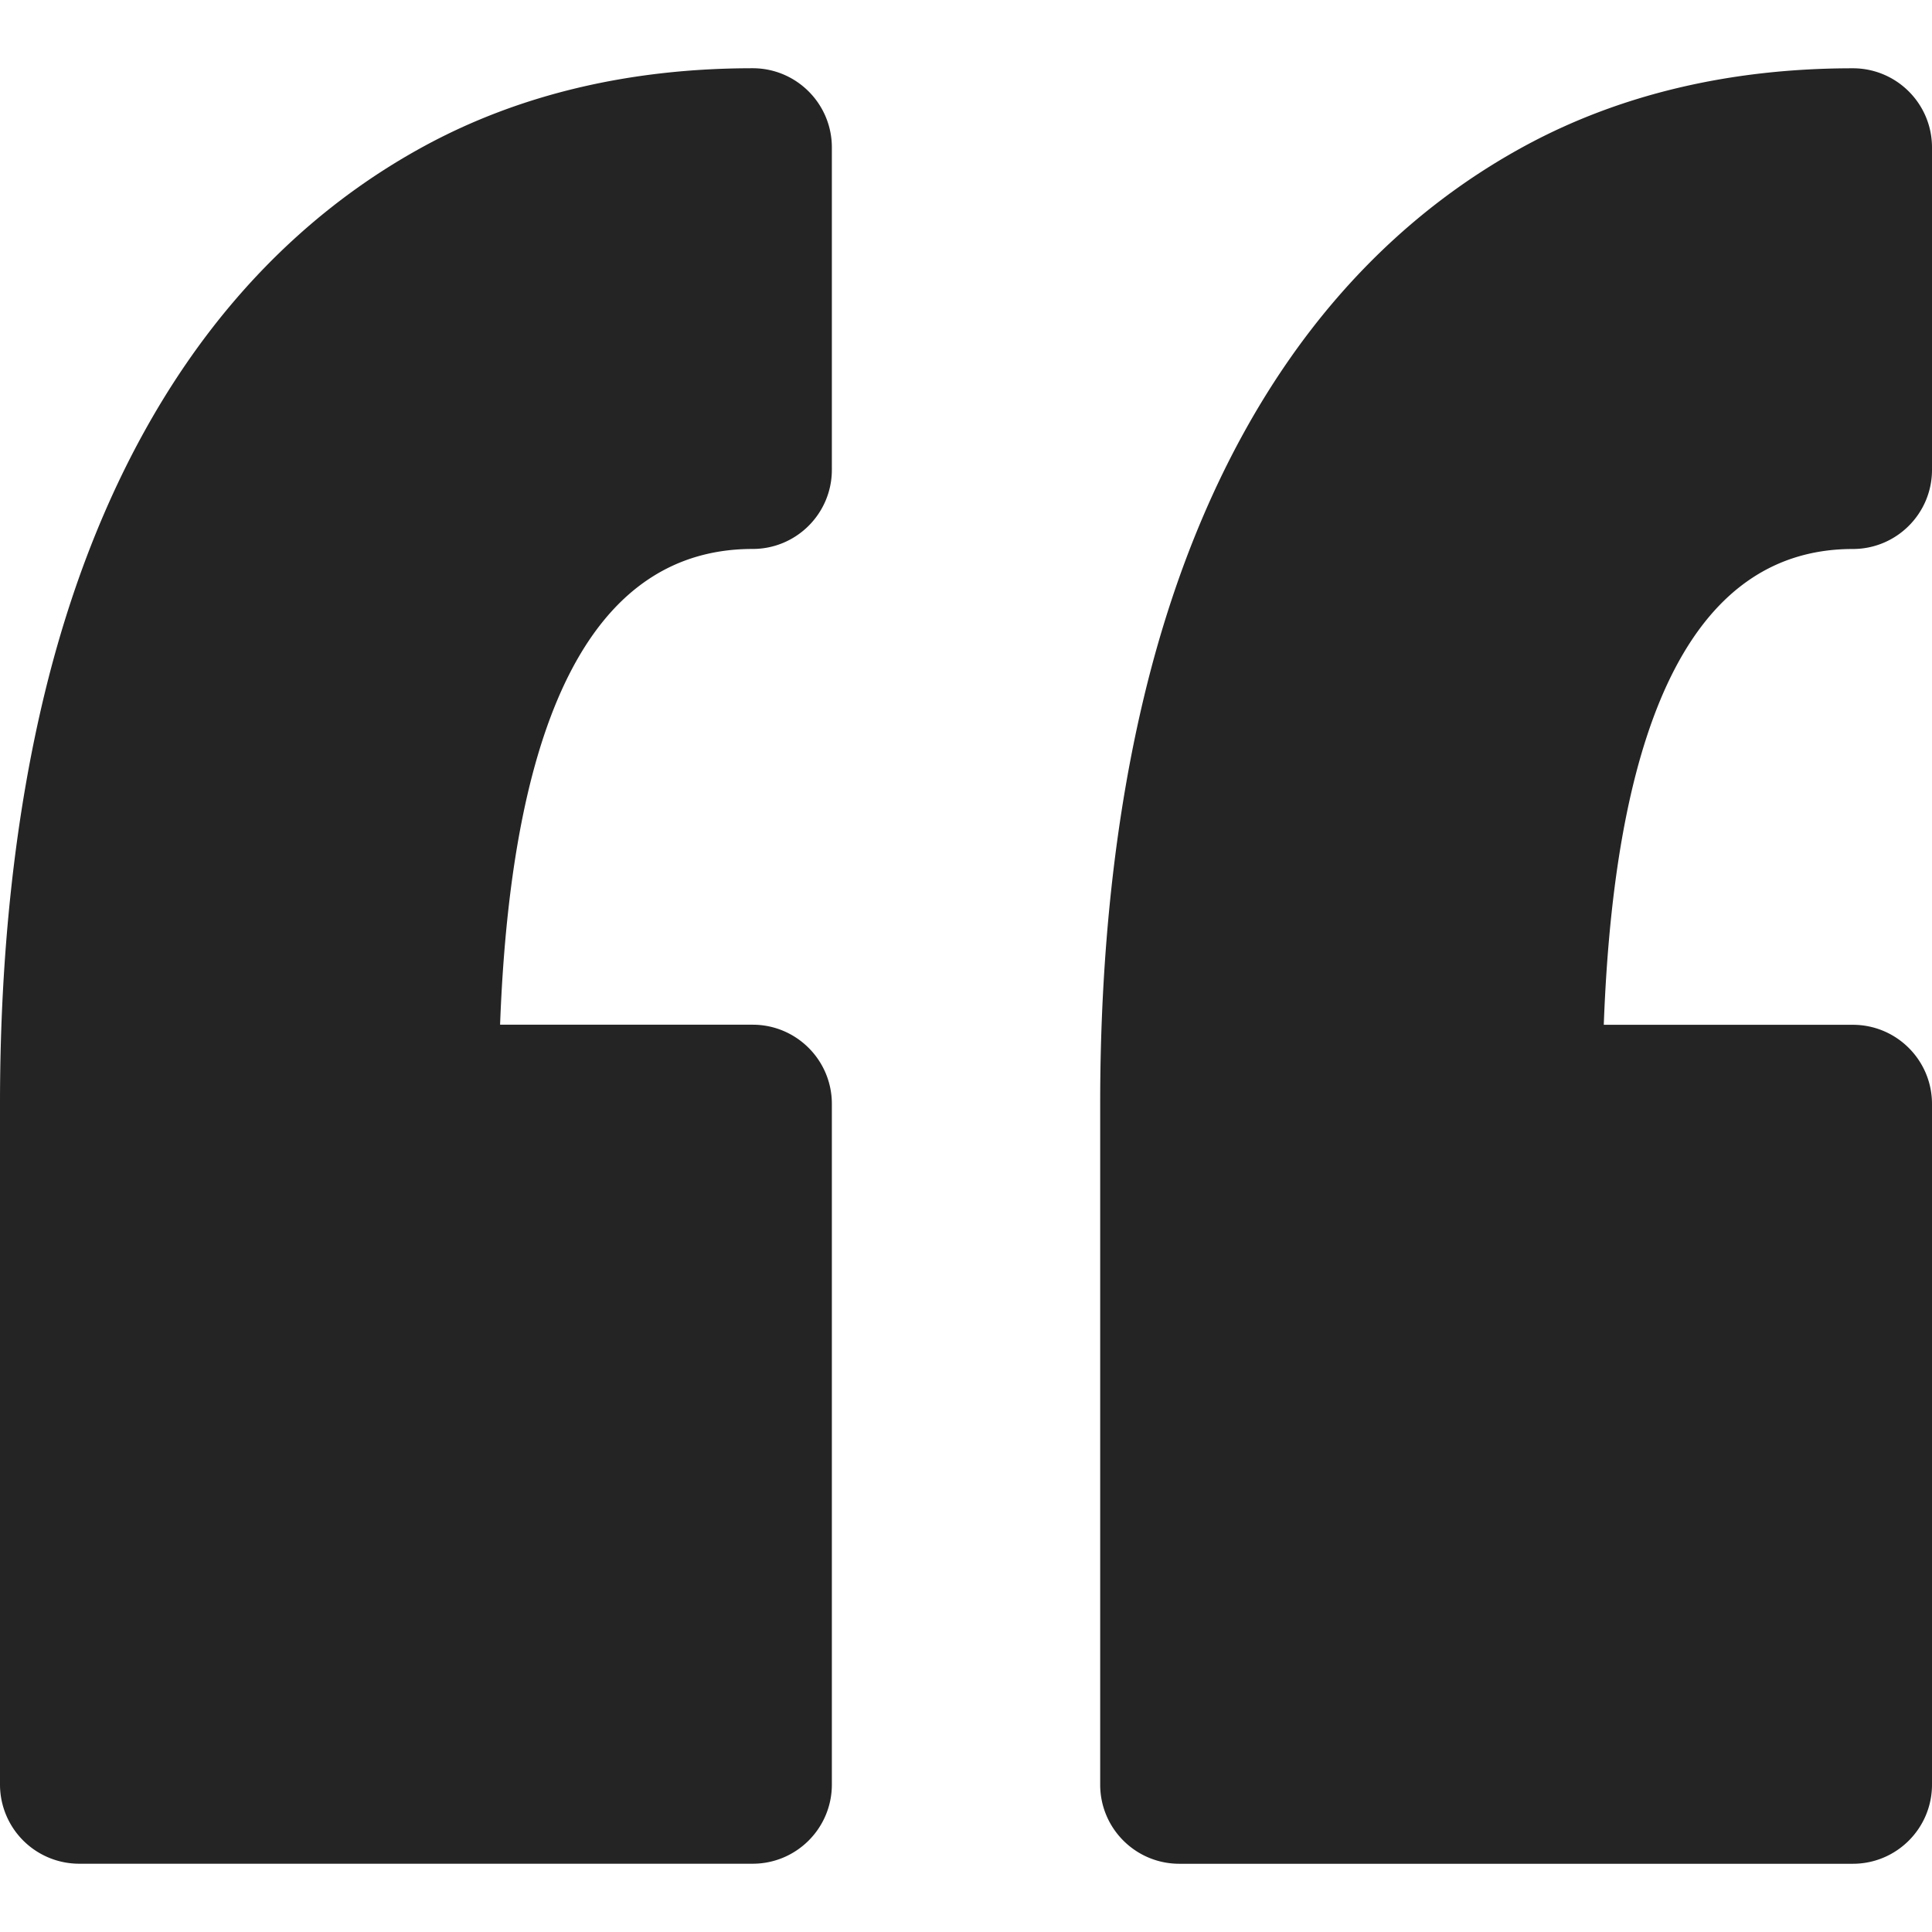 <svg width="44" height="44" fill="none" xmlns="http://www.w3.org/2000/svg"><path d="M18.945 3.358v7.341c0 .996-.808 1.803-1.803 1.803-3.553 0-5.485 3.643-5.753 10.835h5.753c.995 0 1.803.808 1.803 1.803v15.502c0 .996-.808 1.803-1.803 1.803H1.803A1.804 1.804 0 010 40.642V25.14c0-3.447.348-6.61 1.031-9.404.702-2.864 1.78-5.368 3.202-7.443C5.695 6.16 7.526 4.487 9.672 3.322c2.162-1.173 4.675-1.768 7.47-1.768.995 0 1.803.808 1.803 1.804zm23.252 9.145c.996 0 1.803-.808 1.803-1.802V3.358c0-.996-.807-1.803-1.803-1.803-2.794 0-5.308.596-7.469 1.768-2.146 1.165-3.977 2.837-5.44 4.971-1.423 2.075-2.5 4.58-3.202 7.445-.683 2.793-1.03 5.957-1.03 9.403v15.502c0 .996.807 1.802 1.802 1.802h15.34c.995 0 1.802-.807 1.802-1.802V25.142c0-.996-.807-1.803-1.803-1.803h-5.672c.265-7.193 2.17-10.836 5.672-10.836z" fill="#242424"/></svg>